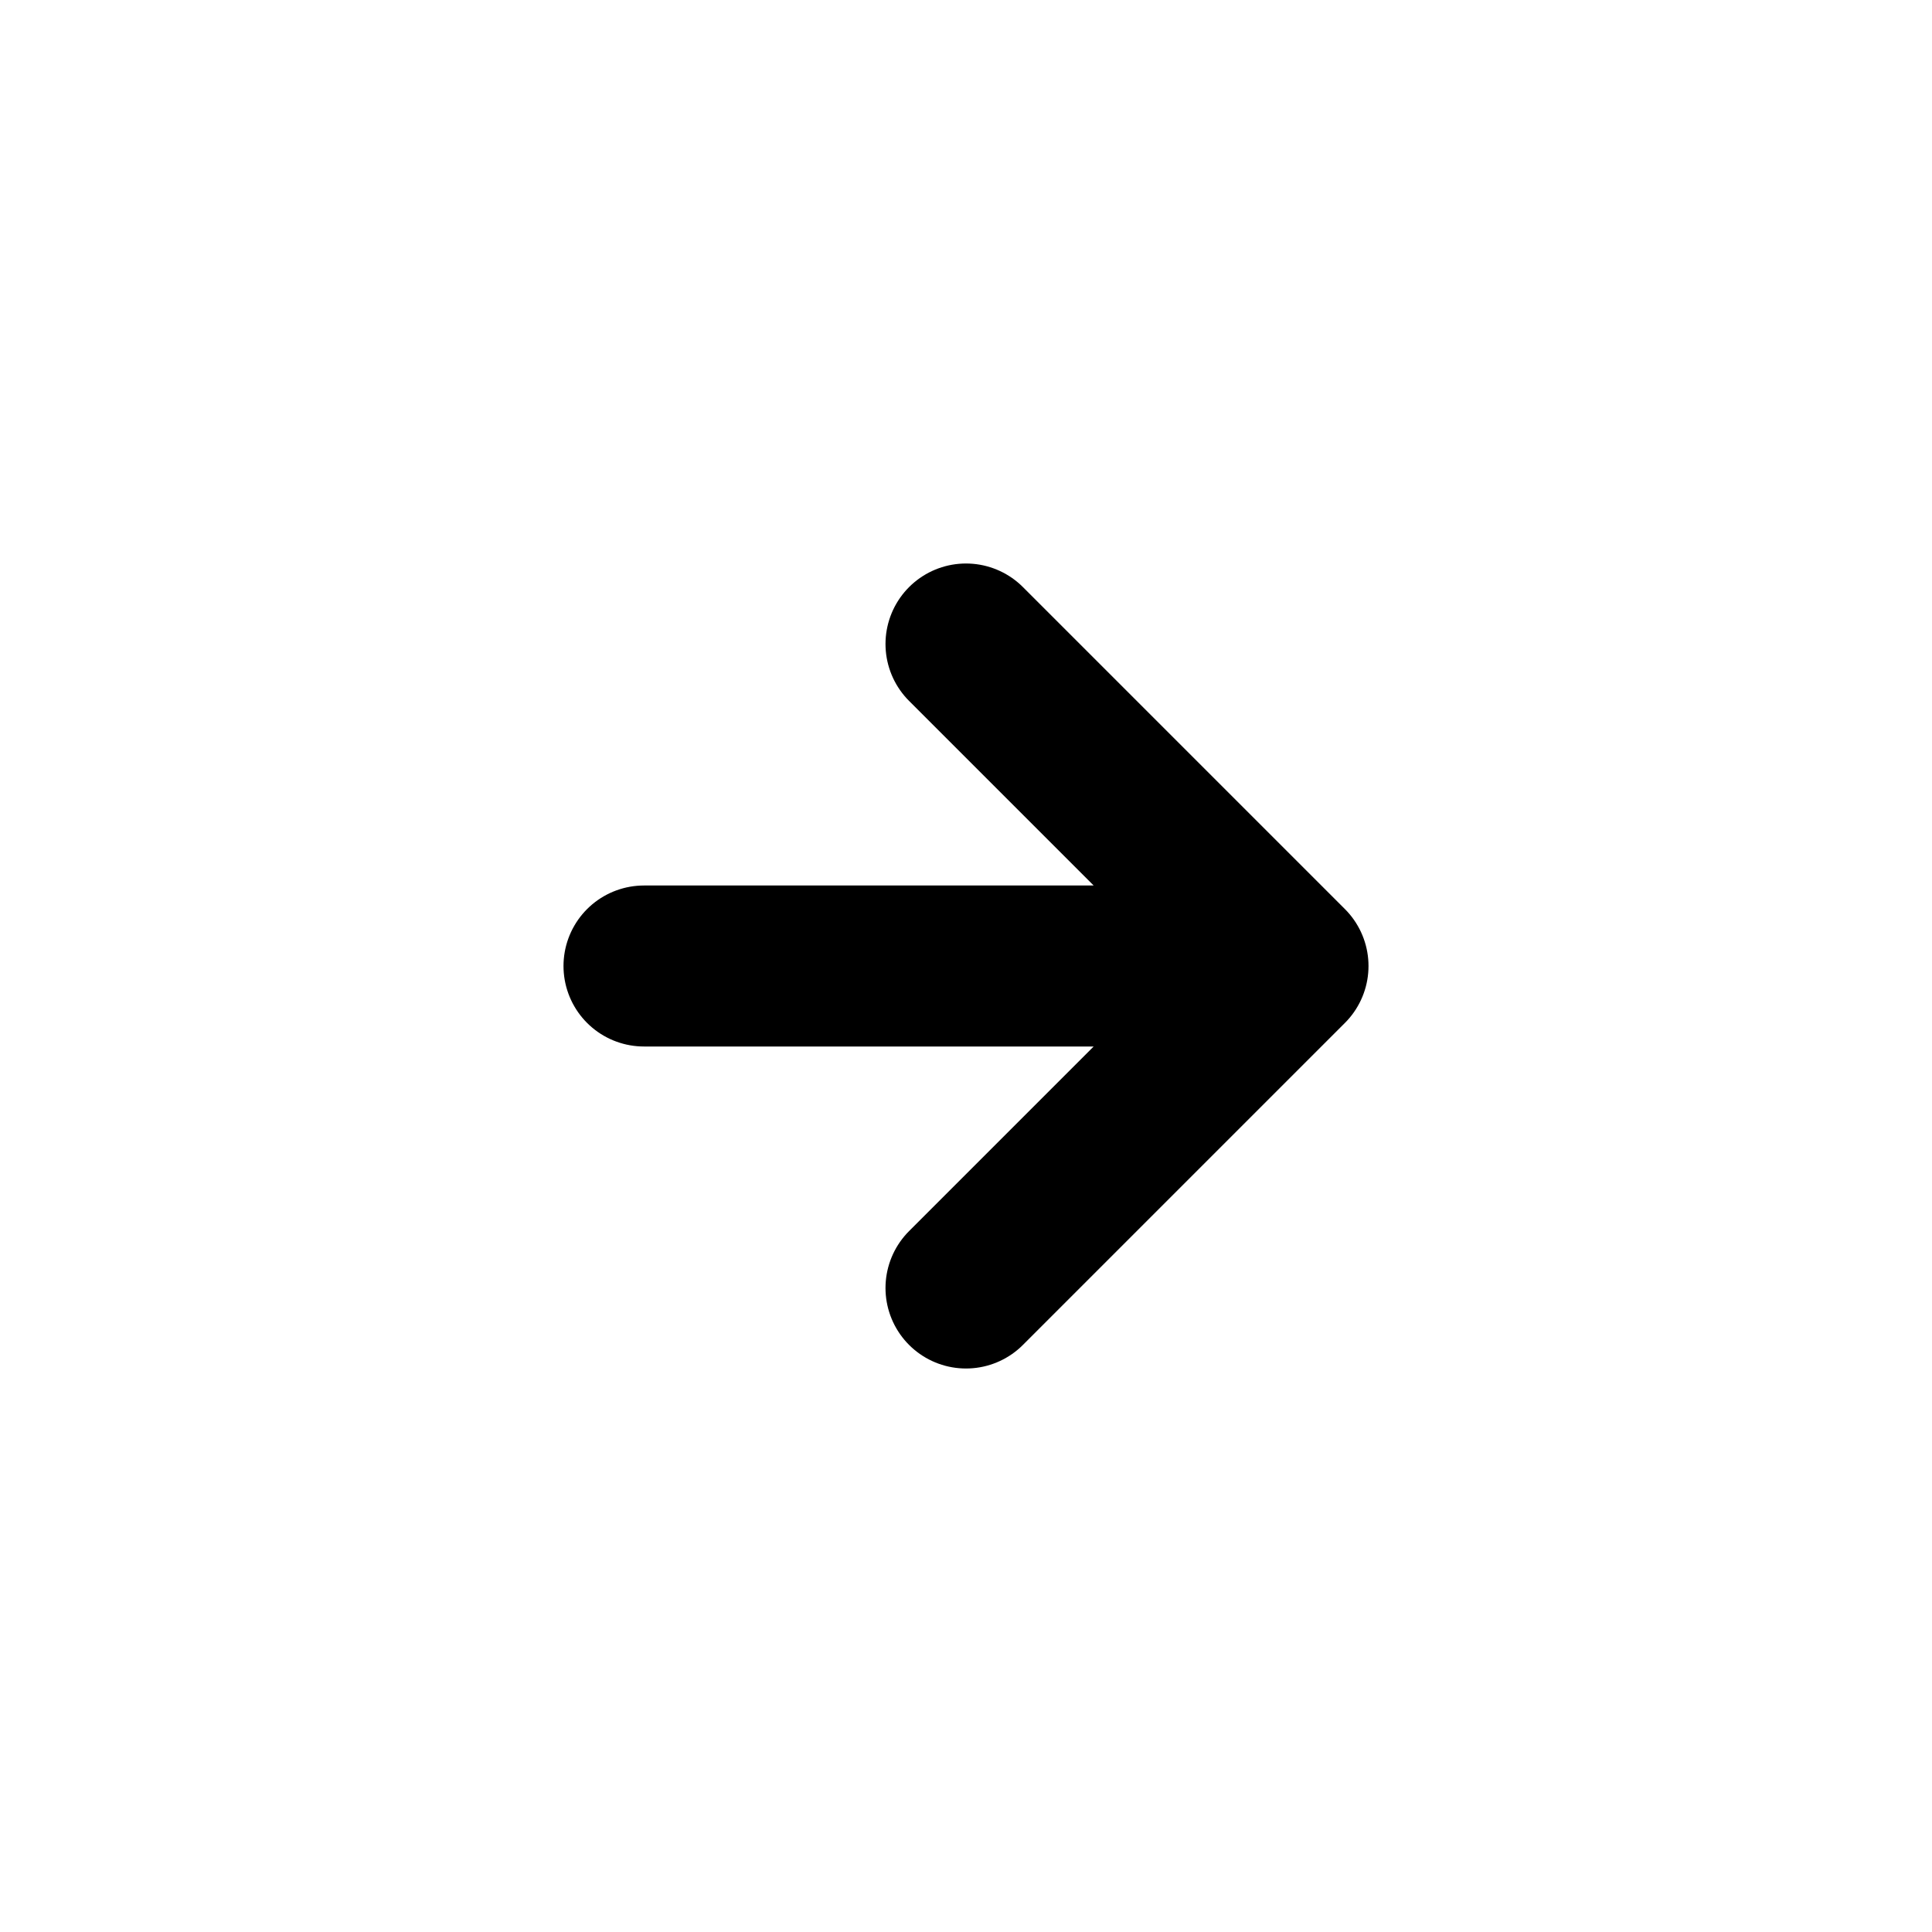 <svg data-name="Icons" xmlns="http://www.w3.org/2000/svg" width="24" height="24"><path fill="none" stroke="#000" stroke-linecap="round" stroke-linejoin="round" stroke-width="2" d="M15 12H8M12 8l4 4-4 4"/></svg>